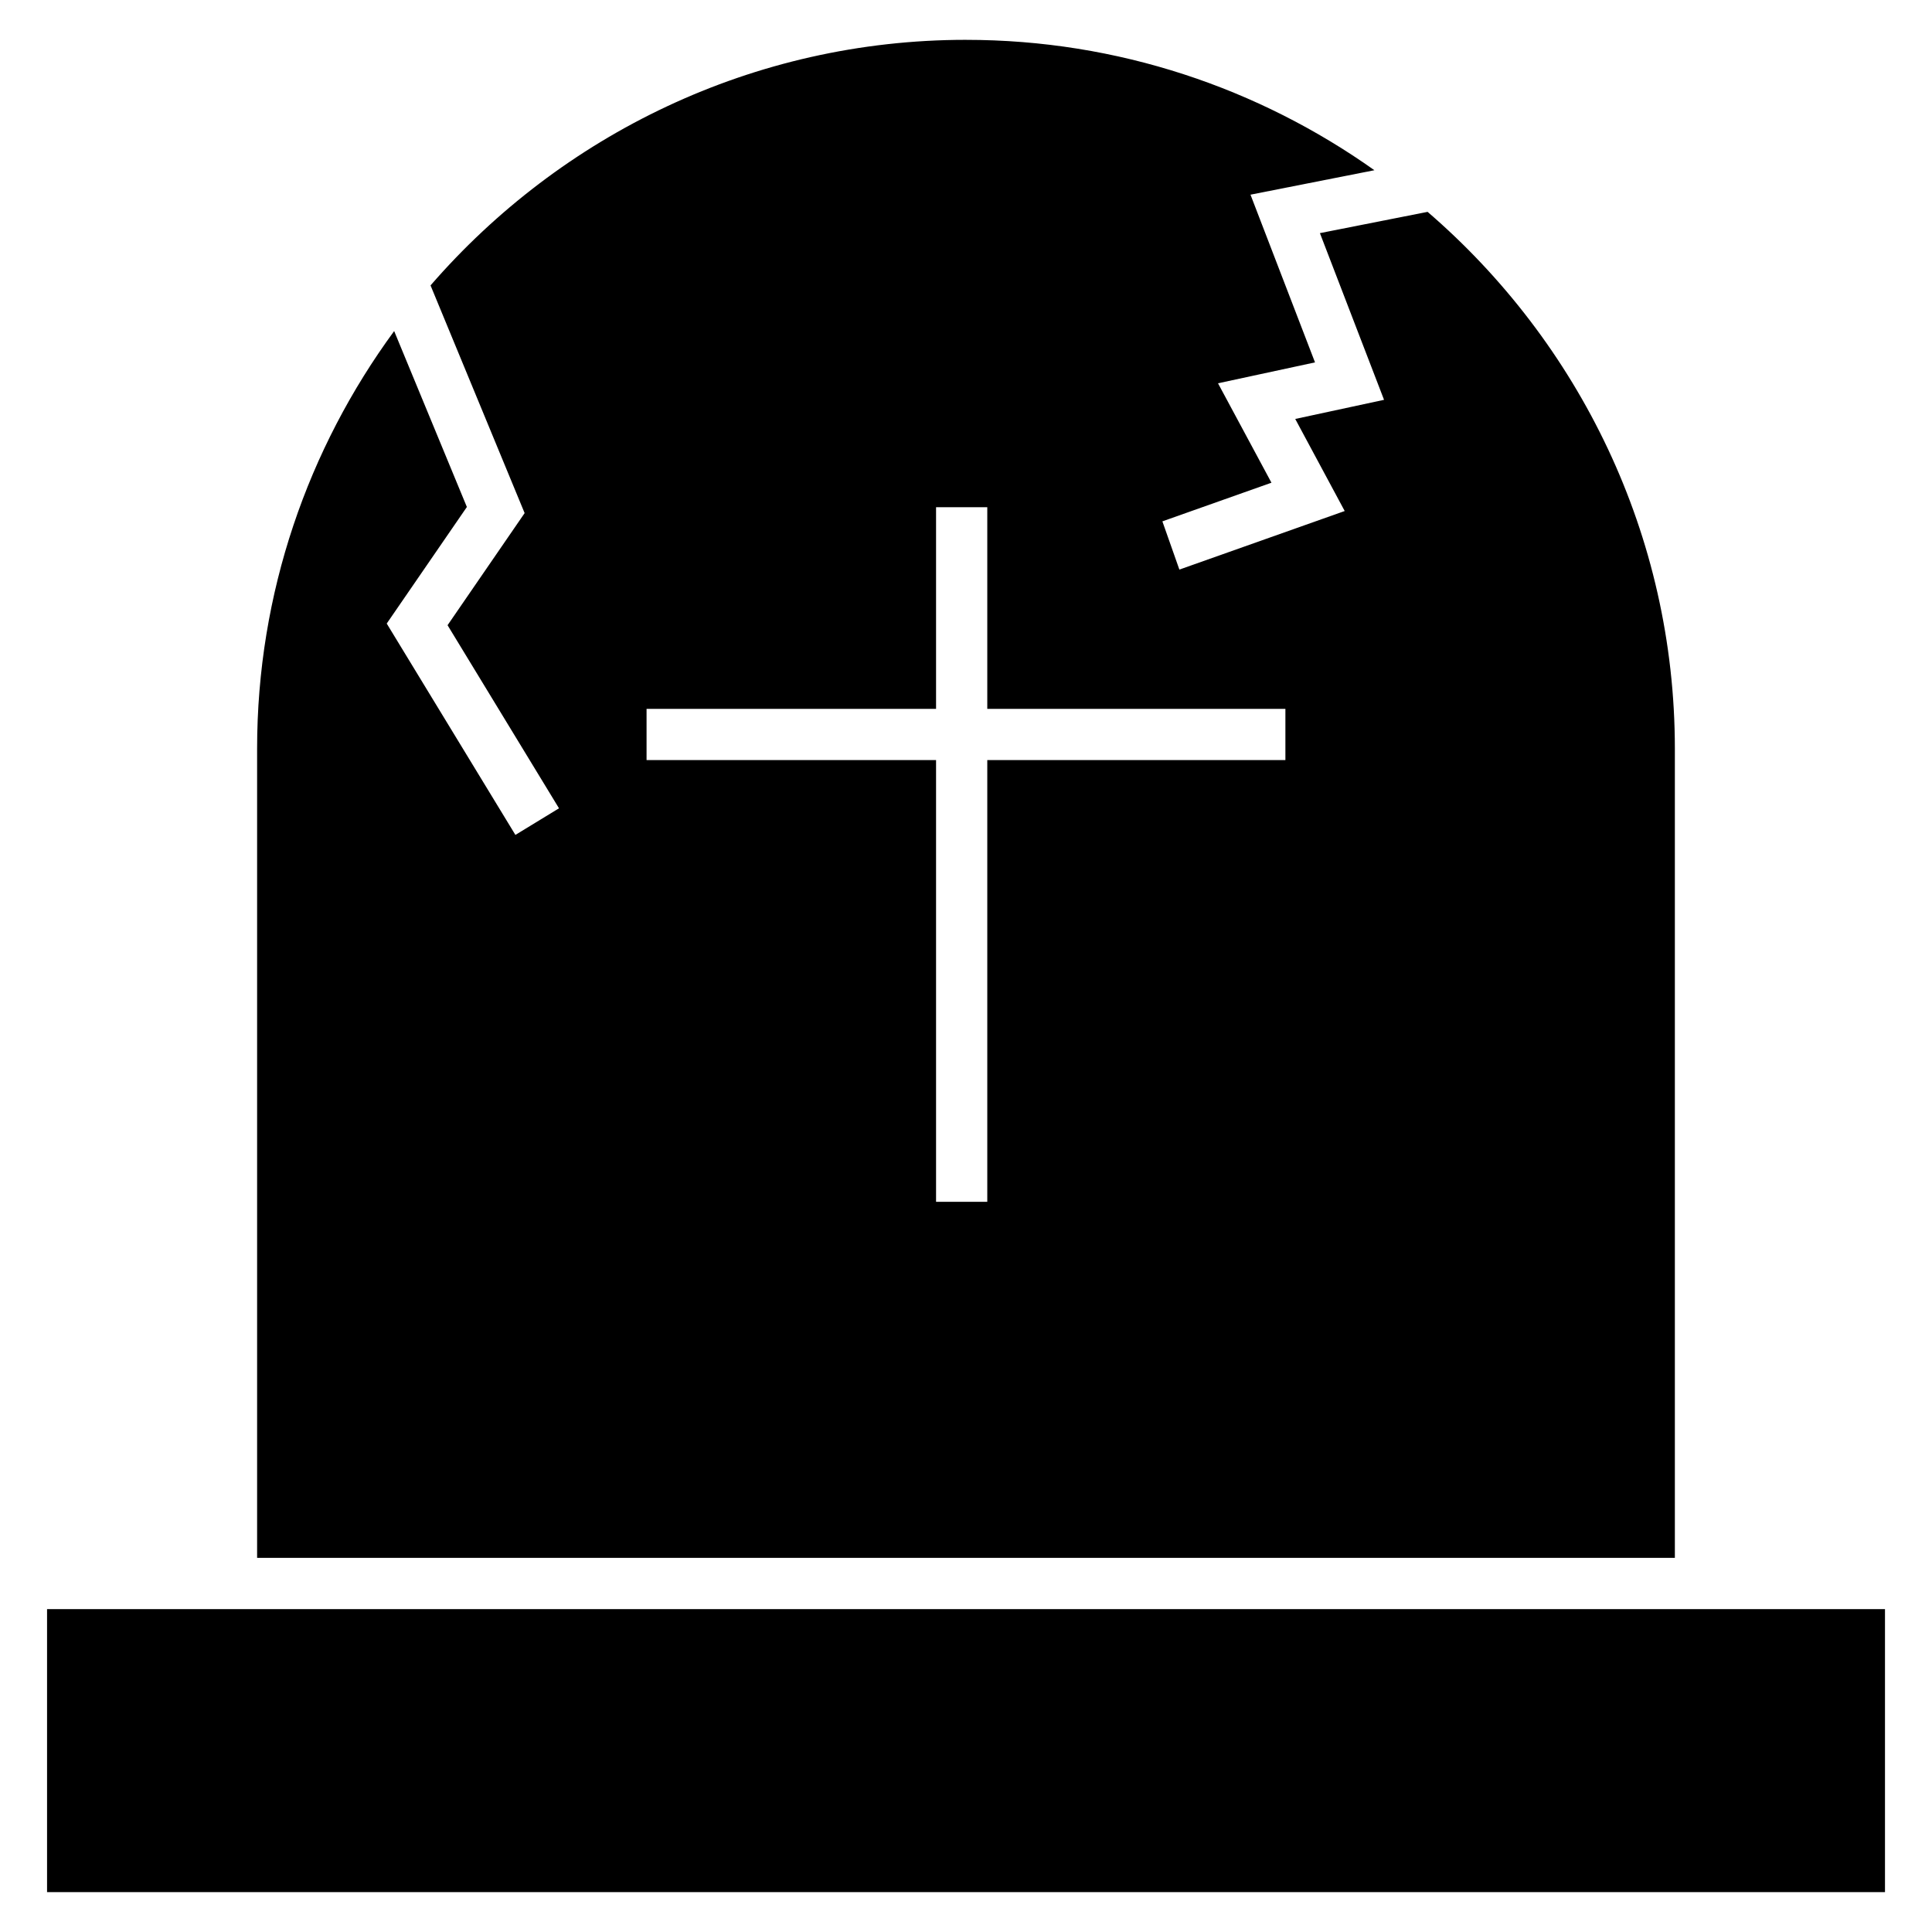 <?xml version="1.0" encoding="UTF-8"?>
<!-- Uploaded to: ICON Repo, www.iconrepo.com, Generator: ICON Repo Mixer Tools -->
<svg fill="#000000" width="800px" height="800px" version="1.1" viewBox="144 144 512 512" xmlns="http://www.w3.org/2000/svg">
 <path d="m405.64 278.42v53.43h79.004v13.578h-79.004v117.06h-13.574v-117.06h-76.719v-13.578h76.719v-53.43zm-249.17 292.01h487.07v74.996h-487.07zm243.53-415.87c40.215 0 77.582 12.812 108.23 34.551l-32.836 6.481 17.098 44.445-25.707 5.539 14.164 26.348-28.906 10.242 4.504 12.781 43.812-15.52-13.109-24.398 23.535-5.07-16.996-44.176 28.539-5.637c40.059 34.52 65.527 85.57 65.527 142.27v214.43h-375.72v-214.43c0-41.297 13.516-79.582 36.32-110.68l19.27 46.621-21.238 30.891 34.098 56.012 11.555-7.051-29.531-48.52 20.422-29.711-24.934-60.34c34.512-39.805 85.395-65.082 141.9-65.082z" fill-rule="evenodd"/>
</svg>